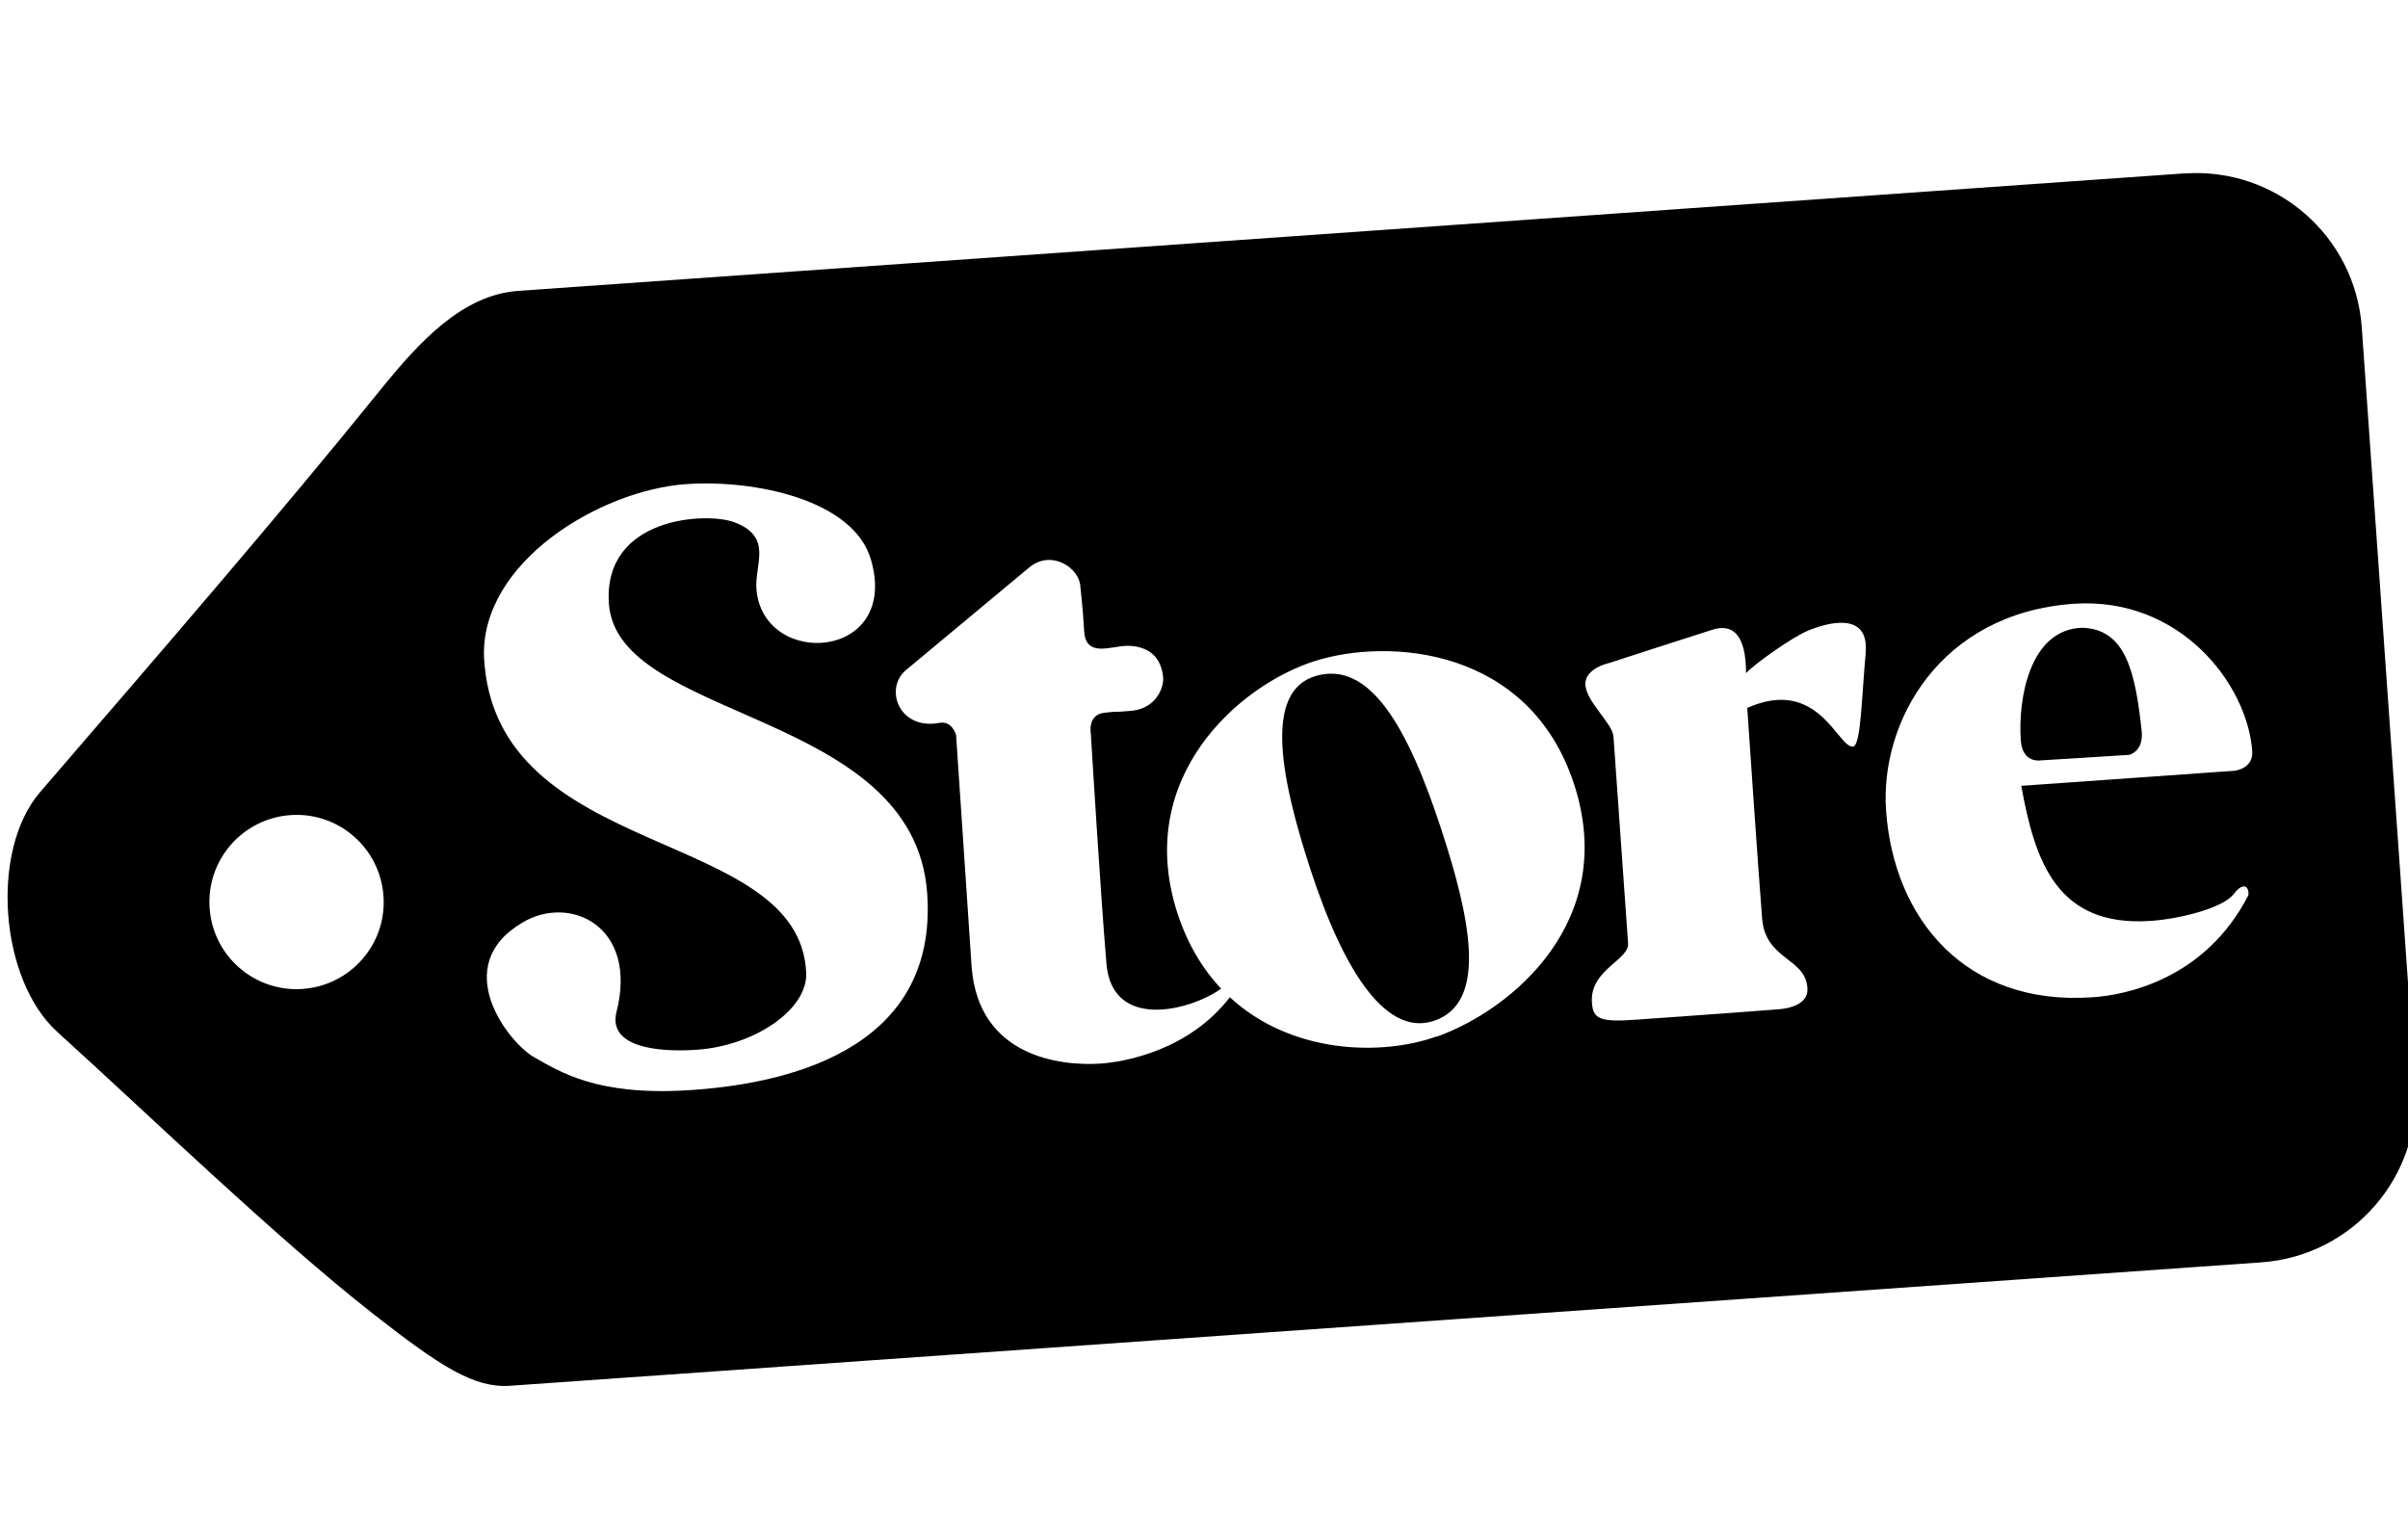 <?xml version="1.0" encoding="UTF-8"?>
<svg xmlns="http://www.w3.org/2000/svg" id="Logos" viewBox="0 0 200 126">
  <g id="_.store-2">
    <path d="M172.94,52.14c-4.41,.13-5.34,6-5.1,9.35,.13,1.91,1.61,1.67,1.61,1.67l7.37-.46s1.19-.23,1.07-1.9c-.53-4.93-1.3-8.54-4.94-8.66Z"></path>
    <path d="M109.3,56.14c-4.45,1.28-2.83,8.78-.47,16.04,2.81,8.62,6.43,14.21,10.56,12.5,4.12-1.7,2.71-8.47,.34-15.73-2.81-8.62-5.98-14.09-10.43-12.81Z"></path>
    <path d="M181.44,14.4L43.04,24.16c-4.66,.33-8.24,4.26-11.46,8.24-8.49,10.5-17.7,21.15-28.24,33.38-4.2,4.87-3.36,15.58,1.4,19.91,7.99,7.25,18.22,17.14,26.27,23.45,5.61,4.39,8.39,6.17,11.36,5.96l145.45-10.25c7.59-.54,13.32-7.13,12.78-14.72l-4.44-62.94c-.54-7.59-7.13-13.32-14.72-12.78ZM25.14,82.14c-3.99,.28-7.45-2.72-7.73-6.71s2.72-7.44,6.71-7.73c3.99-.28,7.44,2.72,7.73,6.71s-2.72,7.44-6.71,7.73Zm31.9,8.42c-7.53,.45-10.58-1.57-12.68-2.75-2.1-1.18-7.12-7.57-.97-11.18,3.9-2.36,9.64,.26,7.81,7.44-.68,2.78,3.08,3.37,6.68,3.12,4.84-.34,9.2-3.36,9.08-6.37-.51-12.22-25.9-9.19-26.76-26.25-.27-7.87,9.62-13.86,16.8-14.36,5.58-.39,13.88,1.25,15.34,6.28,2.42,8.35-8.9,9.08-9.51,2.5-.19-2.08,1.43-4.4-1.86-5.62-2.31-.86-10.87-.44-10.4,6.74,.65,9.84,25.36,8.8,26.44,24.1,.94,13.39-12.43,15.9-19.96,16.35Zm62.3-4.48c-4.6,1.65-12.09,1.47-17.19-3.25-3.43,4.43-8.73,5.37-10.74,5.51-3.33,.22-10.14-.56-10.71-8.03l-1.29-19.25s-.31-1.22-1.39-1.02c-3.4,.64-4.66-2.96-2.67-4.47l10.15-8.45c1.86-1.52,4.18,.08,4.23,1.61,0,0,.2,1.67,.32,3.72,.11,1.9,1.71,1.41,2.98,1.24,0,0,3.3-.62,3.58,2.61,.05,.81-.58,2.56-2.66,2.74-1.97,.17-.79,0-2.22,.16s-1.13,1.72-1.13,1.72c0,0,.8,13.31,1.3,19.14,.48,5.58,6.99,3.87,9.52,2.06-1.51-1.61-2.77-3.66-3.62-6.25-3.69-11.34,5.18-18.99,11.39-20.96s17.85-1.11,21.55,10.23c3.69,11.34-5.13,18.71-11.39,20.96Zm35.62-31.85c-.34,3.6-.39,7.69-1.05,7.78-1.25,.16-2.87-5.86-8.79-3.21,0,0,.99,14.59,1.23,17.4,.22,3.59,3.69,3.31,3.77,5.95,.03,.91-.78,1.6-2.67,1.7-5.4,.42-8.18,.59-11.37,.83-3.18,.24-3.76-.02-3.86-1.39-.2-2.78,3.14-3.53,3-4.97-.07-1.04-1.13-16.08-1.21-17.15-.08-1.07-2.21-2.84-2.33-4.25-.12-1.41,1.97-1.85,1.97-1.85,0,0,6.95-2.26,8.59-2.77,1.64-.52,2.78,.37,2.78,3.61,.66-.72,3.74-2.94,5.15-3.53s5.12-1.74,4.78,1.86Zm30.61,9.79l-17.69,1.25c1.14,6.31,2.97,11.74,10.75,11.22,2.52-.18,6.03-1.09,6.89-2.23,.77-1.02,1.3-.68,1.22,.1-3.6,7.01-10.24,8.29-12.92,8.47-10.6,.75-16.54-6.54-17.17-15.51-.52-7.33,4.44-16.38,15.57-17.17,8.84-.62,14.45,6.68,14.84,12.24,.1,1.48-1.48,1.63-1.48,1.63Z"></path>
  </g>
</svg>
